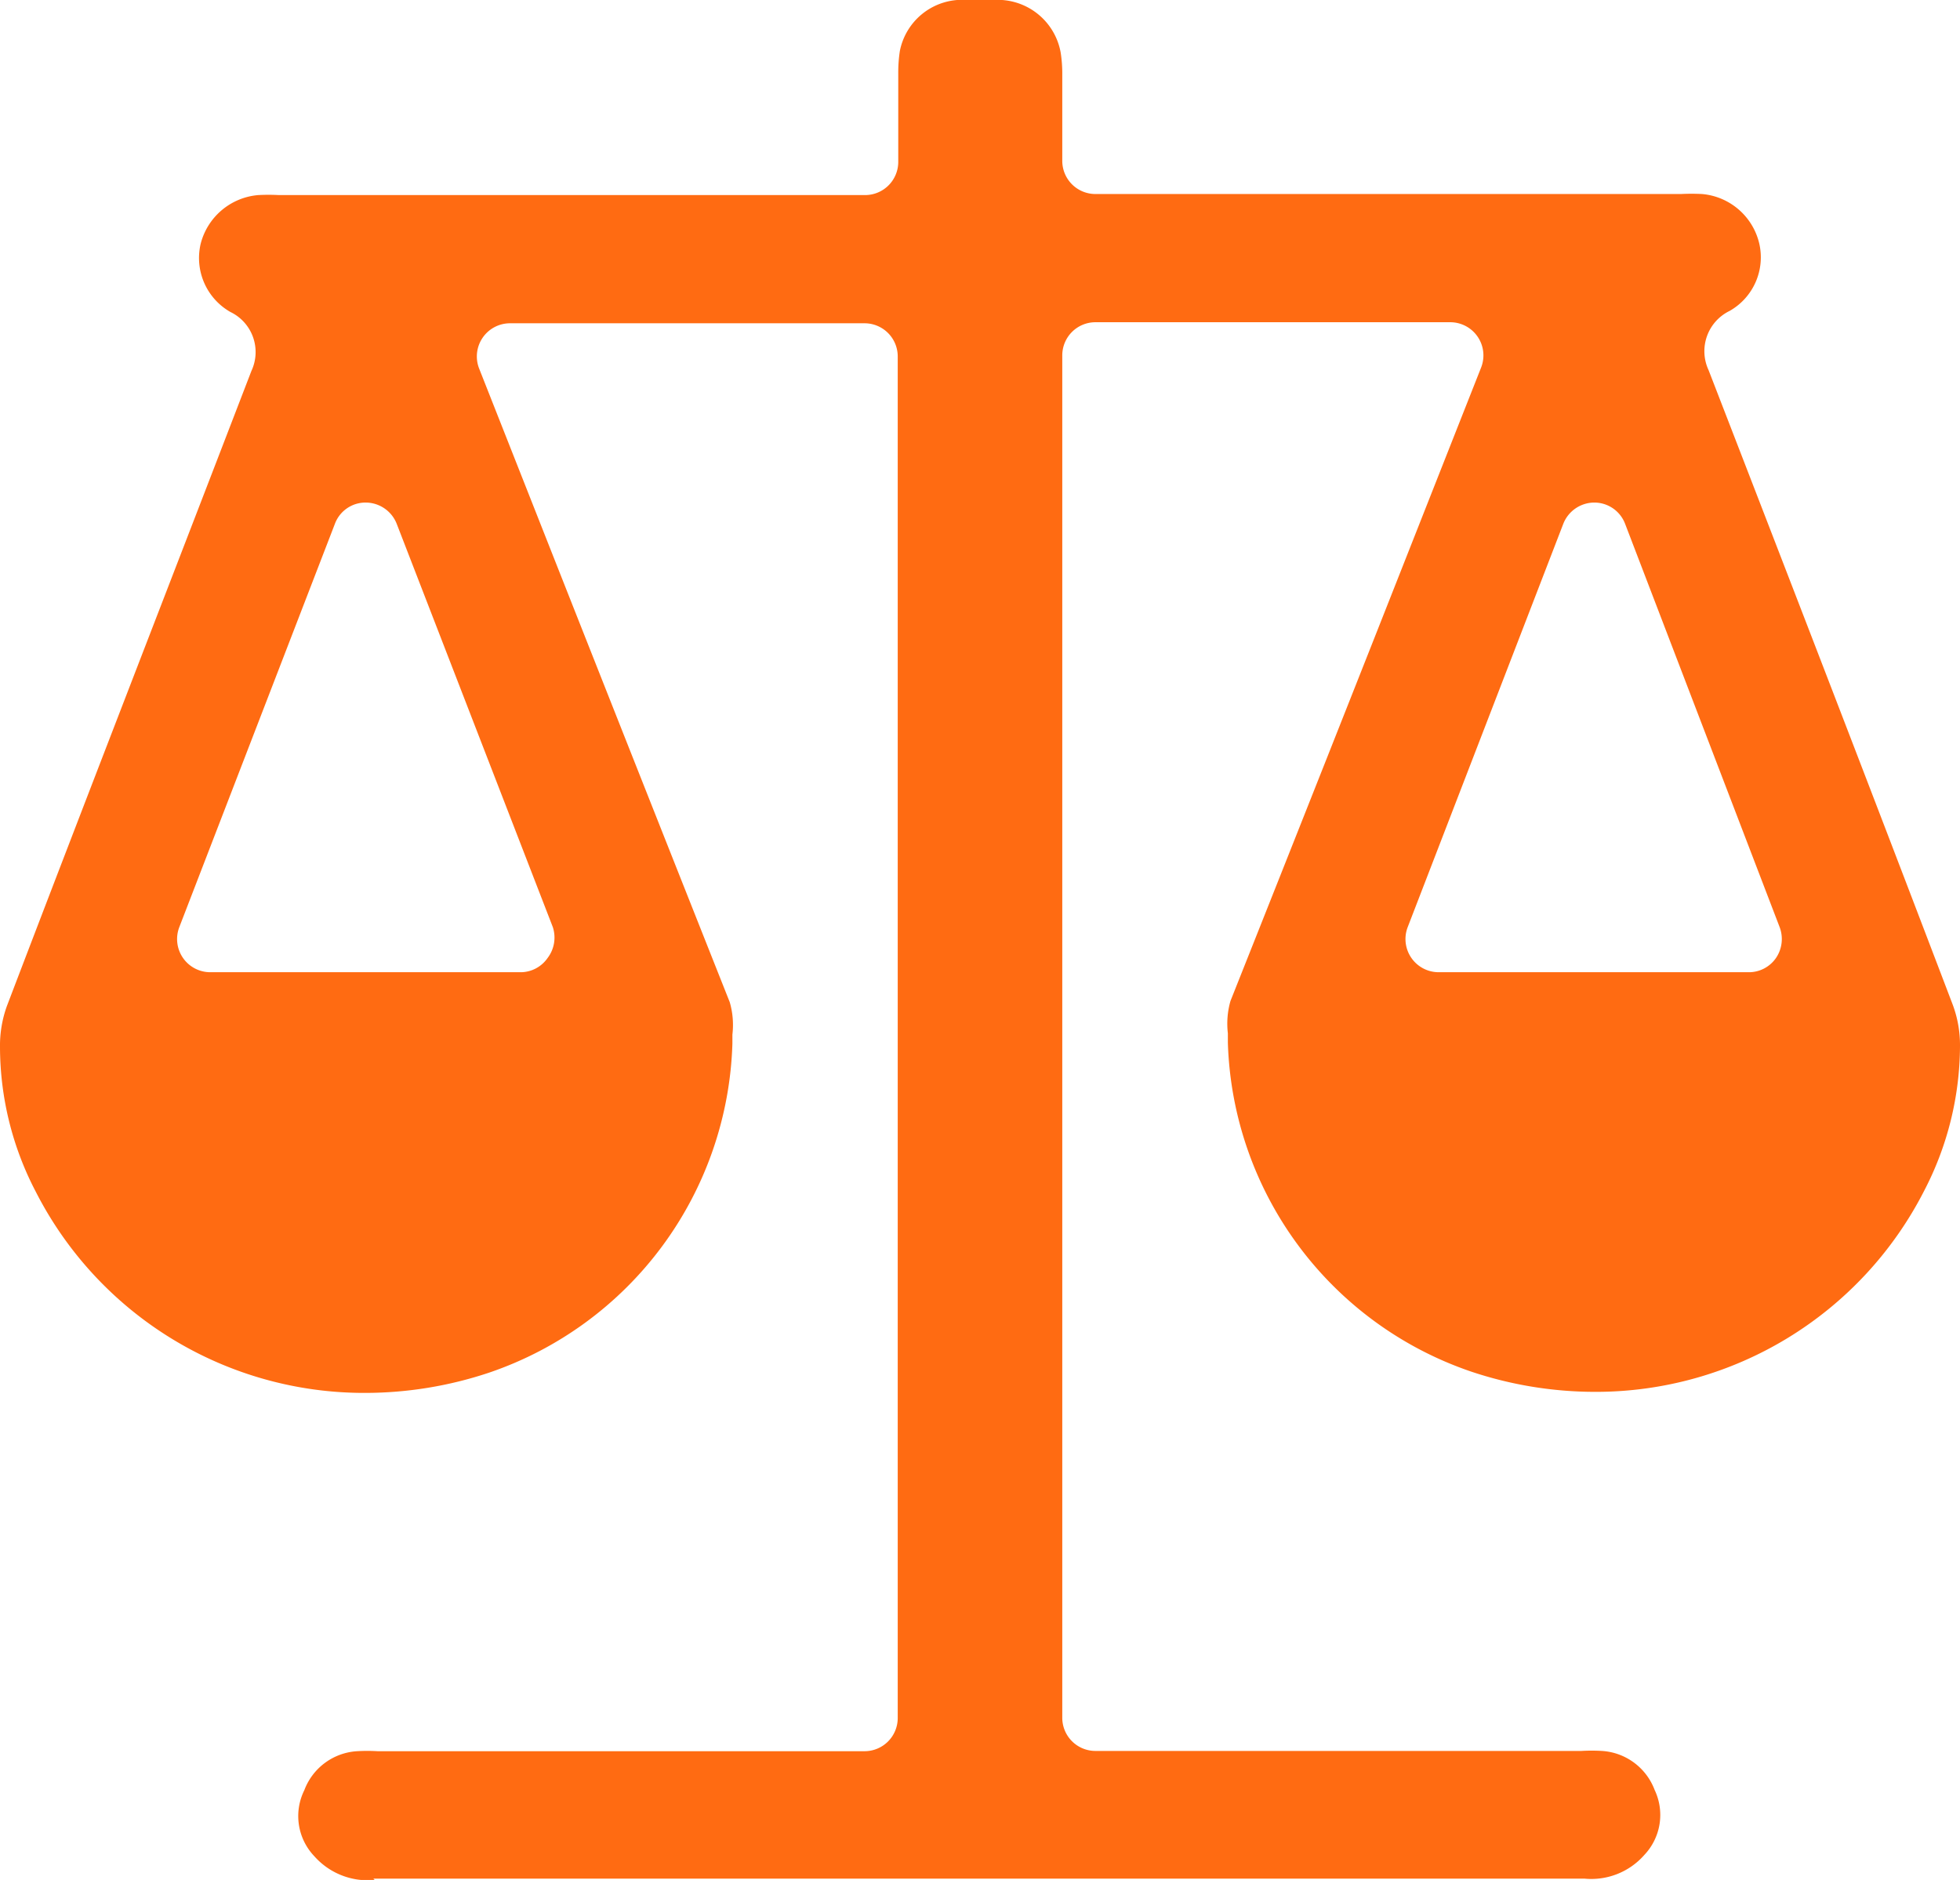 <svg xmlns="http://www.w3.org/2000/svg" viewBox="0 0 74.45 71.41"><defs><style>.cls-1{fill:#ff6b12;}</style></defs><g id="Ebene_2" data-name="Ebene 2"><g id="Ebene_1-2" data-name="Ebene 1"><path class="cls-1" d="M14.23,71.41a2.71,2.71,0,0,1-2.29-.9A2.21,2.21,0,0,1,11.56,68a2.29,2.29,0,0,1,2-1.48,6.53,6.53,0,0,1,.78,0H32.84a1.26,1.26,0,0,0,1.26-1.26V13.54a1.26,1.26,0,0,0-1.26-1.26H19.37A1.26,1.26,0,0,0,18.2,14l.9,2.28,2.06,5.22q3.27,8.28,6.56,16.57a3.11,3.11,0,0,1,.1,1.23v.34a13.64,13.64,0,0,1-9.24,12.5,14.88,14.88,0,0,1-4.7.77A14,14,0,0,1,1.36,45.27,11.9,11.9,0,0,1,0,39.77a4.42,4.42,0,0,1,.26-1.55c3-7.86,6-15.58,9.29-24.13a1.69,1.69,0,0,0-.8-2.24A2.36,2.36,0,0,1,7.62,9.27,2.47,2.47,0,0,1,9.81,7.41a7.28,7.28,0,0,1,.78,0H32.86a1.26,1.26,0,0,0,1.26-1.26v-1c0-.75,0-1.49,0-2.22V2.8a5.43,5.43,0,0,1,.06-.86A2.41,2.41,0,0,1,36.73,0h1a2.43,2.43,0,0,1,2.56,2,5.21,5.21,0,0,1,.06.85V6.11a1.26,1.26,0,0,0,1.26,1.26H63.85a7.91,7.91,0,0,1,.8,0,2.45,2.45,0,0,1,2.17,1.86,2.34,2.34,0,0,1-1.12,2.58,1.7,1.7,0,0,0-.8,2.25c3.31,8.55,6.29,16.27,9.28,24.12a4.4,4.4,0,0,1,.27,1.54,12,12,0,0,1-1.36,5.51,14,14,0,0,1-12.51,7.64,14.83,14.83,0,0,1-4.7-.77,13.64,13.64,0,0,1-9.24-12.5v-.35a3.13,3.13,0,0,1,.1-1.23q3.66-9.2,7.29-18.41l1.33-3.37.9-2.28a1.26,1.26,0,0,0-1.17-1.72H41.61a1.26,1.26,0,0,0-1.26,1.26V65.25a1.26,1.26,0,0,0,1.26,1.26H60.07a6.66,6.66,0,0,1,.78,0,2.29,2.29,0,0,1,2,1.48,2.21,2.21,0,0,1-.39,2.47,2.68,2.68,0,0,1-2.28.9h-46ZM60.56,19.09a1.27,1.27,0,0,0-1.18.81L53.47,35.22a1.26,1.26,0,0,0,1.17,1.71H66.46a1.25,1.25,0,0,0,1-.54,1.28,1.28,0,0,0,.14-1.17L61.73,19.9a1.25,1.25,0,0,0-1.17-.81Zm-46.67,0a1.24,1.24,0,0,0-1.17.81L6.81,35.22A1.26,1.26,0,0,0,8,36.93H19.8a1.25,1.25,0,0,0,1-.54A1.28,1.28,0,0,0,21,35.22L15.07,19.9a1.27,1.27,0,0,0-1.18-.81Z"/></g></g></svg>